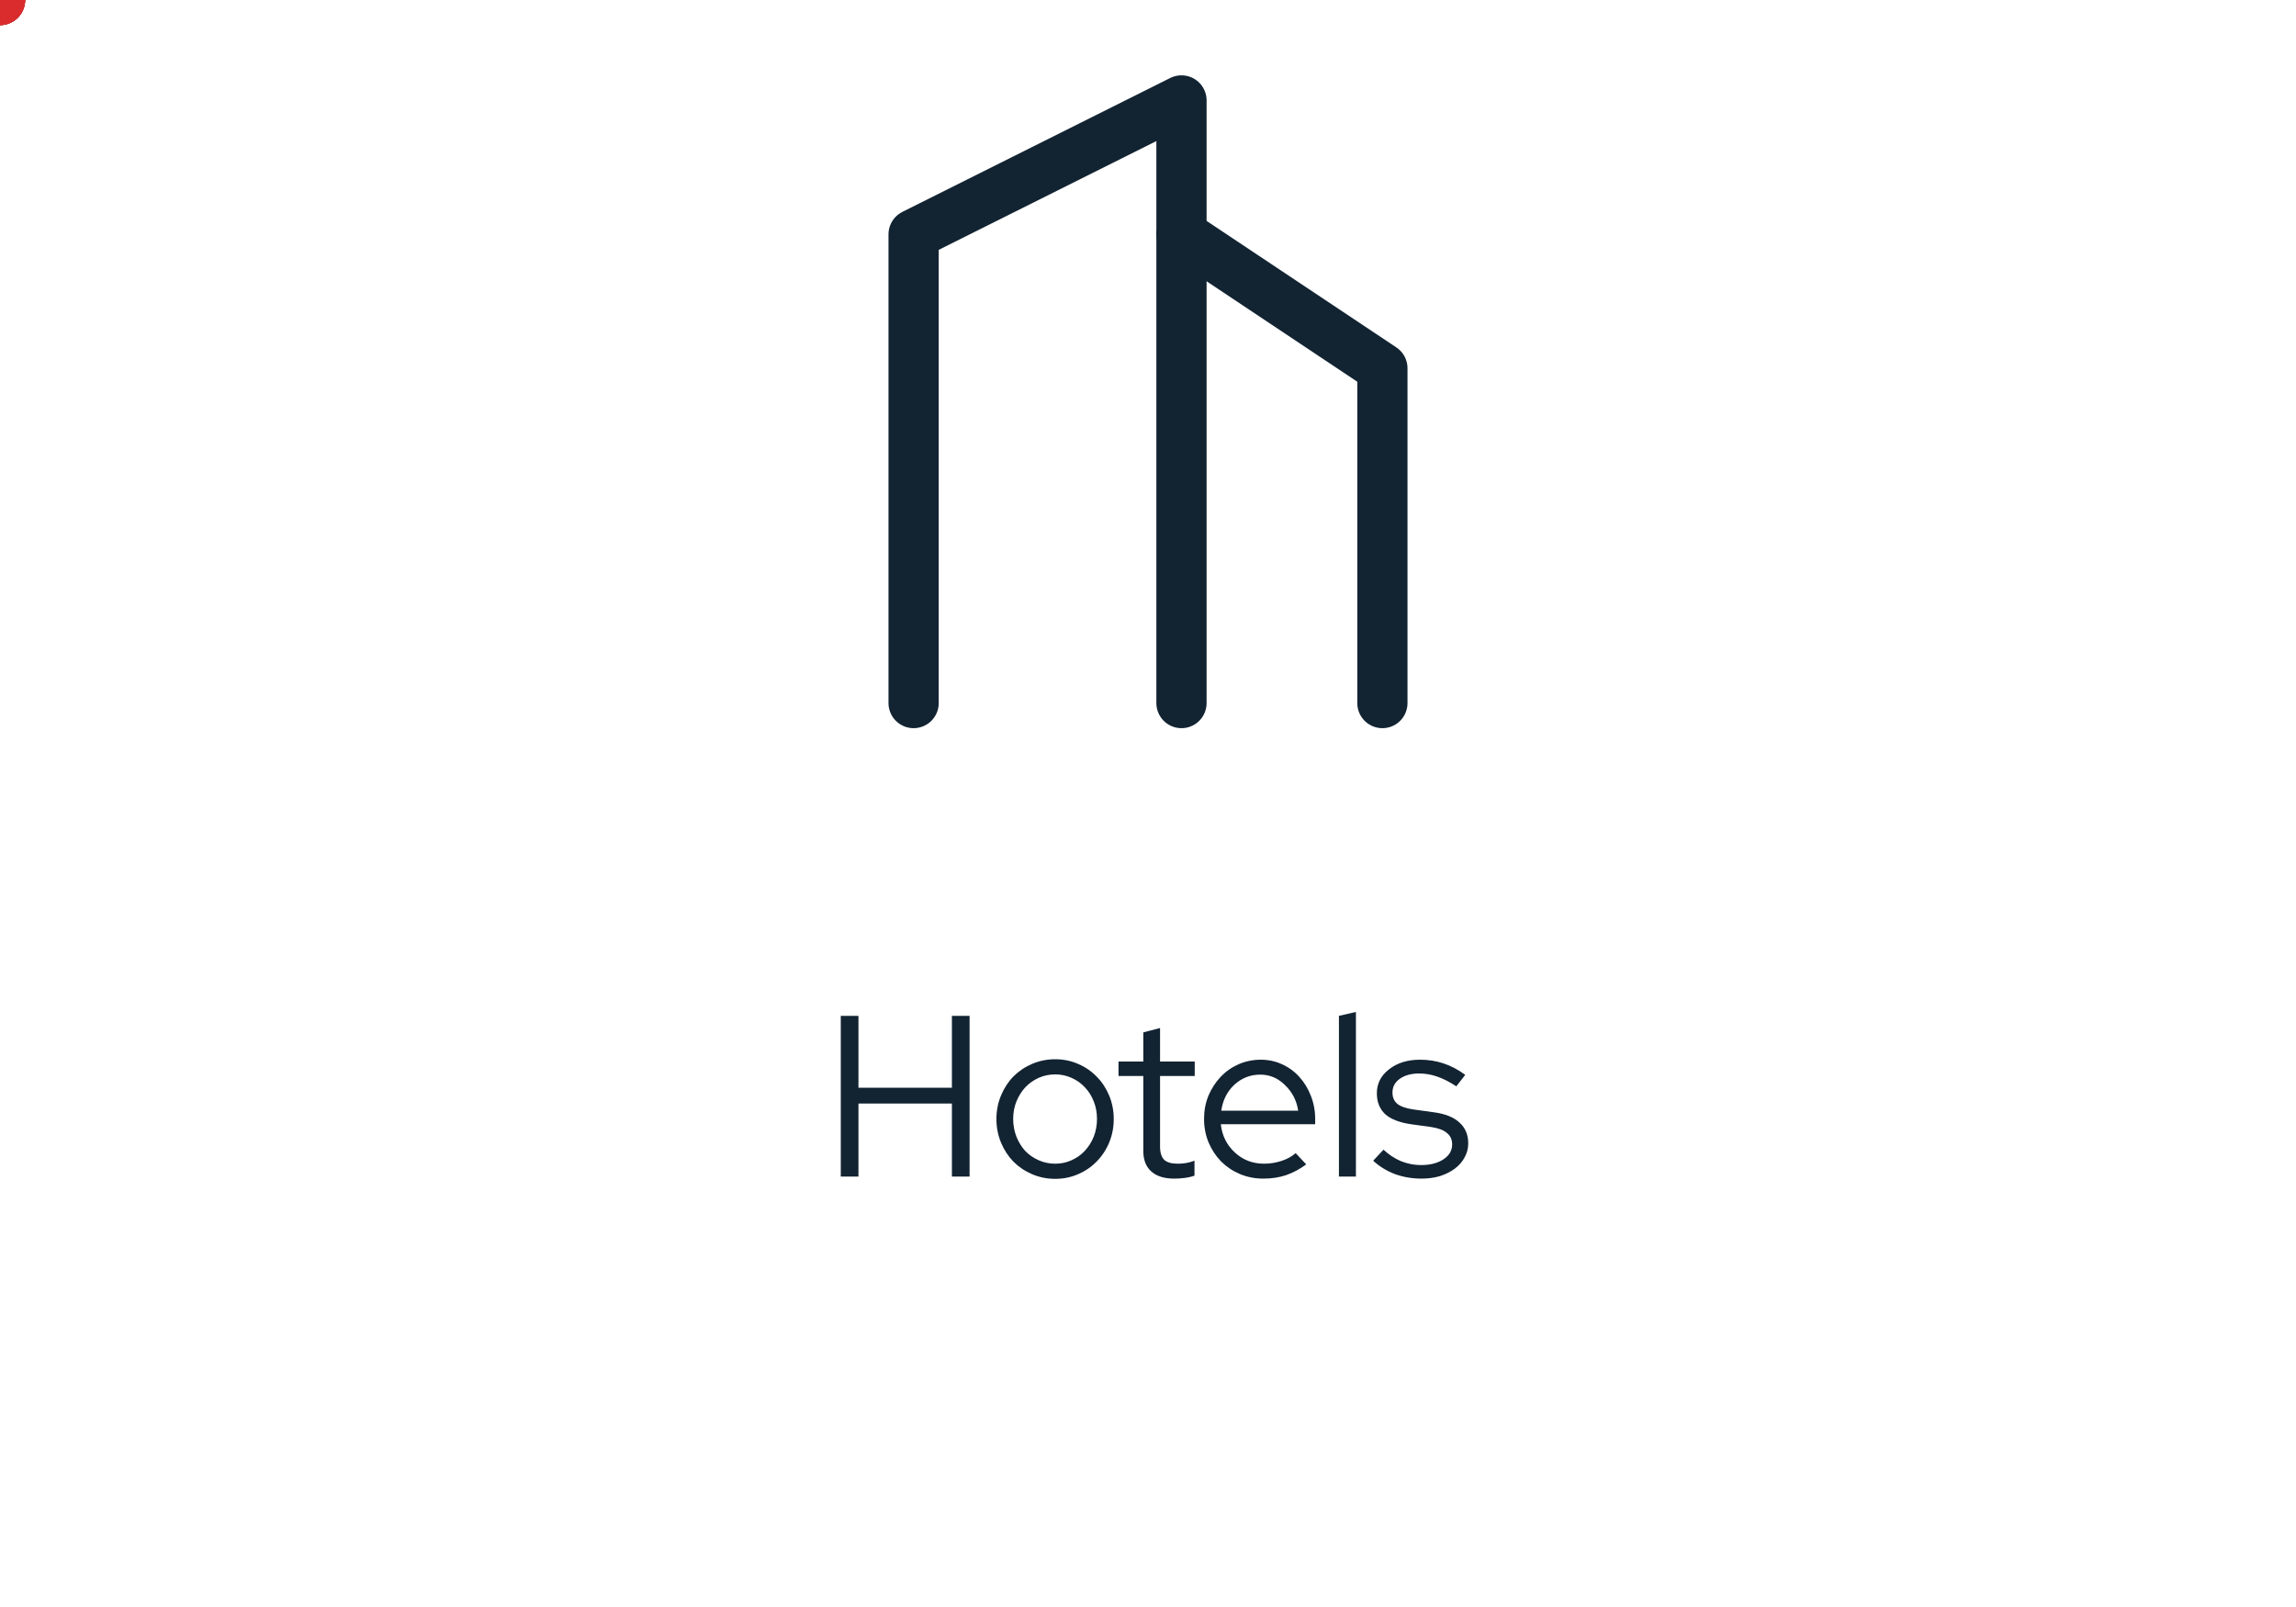 <svg width="160" height="112" viewBox="0 0 160 112" fill="none" xmlns="http://www.w3.org/2000/svg">
<path d="M0 0C0 0 0 0 0 0" stroke="#122332" stroke-width="3.5" stroke-linecap="round" stroke-linejoin="round"/>
<path d="M63.666 49V16.333L82.333 7V49" stroke="#122332" stroke-width="3.5" stroke-linecap="round" stroke-linejoin="round"/>
<path d="M96.334 49V25.667L82.334 16.334" stroke="#122332" stroke-width="3.5" stroke-linecap="round" stroke-linejoin="round"/>
<path d="M0 0C0 0 0 0 0 0" stroke="#DA2C2C" stroke-width="3.5" stroke-linecap="round" stroke-linejoin="round"/>
<path d="M0 0C0 0 0 0 0 0" stroke="#DA2C2C" stroke-width="3.5" stroke-linecap="round" stroke-linejoin="round"/>
<path d="M0 0C0 0 0 0 0 0" stroke="#DA2C2C" stroke-width="3.5" stroke-linecap="round" stroke-linejoin="round"/>
<path d="M0 0C0 0 0 0 0 0" stroke="#DA2C2C" stroke-width="3.5" stroke-linecap="round" stroke-linejoin="round"/>
<path d="M58.591 82V70.8H59.823V75.808H66.335V70.8H67.567V82H66.335V76.912H59.823V82H58.591ZM69.437 77.984C69.437 77.408 69.543 76.864 69.757 76.352C69.97 75.84 70.258 75.397 70.621 75.024C70.994 74.651 71.431 74.357 71.933 74.144C72.434 73.931 72.968 73.824 73.533 73.824C74.098 73.824 74.626 73.931 75.117 74.144C75.618 74.357 76.05 74.651 76.413 75.024C76.786 75.397 77.079 75.84 77.293 76.352C77.506 76.864 77.613 77.408 77.613 77.984C77.613 78.571 77.506 79.12 77.293 79.632C77.079 80.144 76.786 80.587 76.413 80.96C76.05 81.333 75.618 81.627 75.117 81.84C74.626 82.053 74.098 82.16 73.533 82.16C72.968 82.16 72.434 82.053 71.933 81.84C71.431 81.627 70.994 81.333 70.621 80.96C70.258 80.587 69.97 80.144 69.757 79.632C69.543 79.12 69.437 78.571 69.437 77.984ZM73.533 81.104C73.938 81.104 74.317 81.024 74.669 80.864C75.031 80.704 75.341 80.485 75.597 80.208C75.864 79.92 76.072 79.589 76.221 79.216C76.37 78.832 76.445 78.421 76.445 77.984C76.445 77.547 76.37 77.141 76.221 76.768C76.072 76.384 75.864 76.053 75.597 75.776C75.341 75.499 75.031 75.28 74.669 75.12C74.317 74.96 73.938 74.88 73.533 74.88C73.127 74.88 72.743 74.96 72.381 75.12C72.029 75.28 71.719 75.499 71.453 75.776C71.197 76.053 70.989 76.384 70.829 76.768C70.68 77.141 70.605 77.547 70.605 77.984C70.605 78.421 70.68 78.832 70.829 79.216C70.978 79.589 71.181 79.92 71.437 80.208C71.704 80.485 72.018 80.704 72.381 80.864C72.743 81.024 73.127 81.104 73.533 81.104ZM79.672 80.208V74.992H77.944V73.984H79.672V71.952L80.84 71.648V73.984H83.256V74.992H80.84V79.904C80.84 80.331 80.936 80.64 81.128 80.832C81.32 81.013 81.635 81.104 82.072 81.104C82.296 81.104 82.493 81.088 82.664 81.056C82.845 81.024 83.037 80.971 83.24 80.896V81.936C83.037 82.011 82.808 82.064 82.552 82.096C82.306 82.128 82.067 82.144 81.832 82.144C81.138 82.144 80.605 81.979 80.232 81.648C79.859 81.317 79.672 80.837 79.672 80.208ZM91.026 81.152C90.578 81.483 90.108 81.733 89.618 81.904C89.138 82.064 88.61 82.144 88.034 82.144C87.458 82.144 86.914 82.037 86.402 81.824C85.9 81.611 85.463 81.317 85.09 80.944C84.727 80.571 84.439 80.133 84.226 79.632C84.012 79.12 83.906 78.571 83.906 77.984C83.906 77.408 84.007 76.869 84.21 76.368C84.423 75.867 84.706 75.429 85.058 75.056C85.41 74.683 85.826 74.389 86.306 74.176C86.796 73.963 87.314 73.856 87.858 73.856C88.391 73.856 88.887 73.963 89.346 74.176C89.815 74.389 90.215 74.683 90.546 75.056C90.887 75.429 91.154 75.867 91.346 76.368C91.548 76.869 91.65 77.408 91.65 77.984V78.352H85.074C85.159 79.141 85.484 79.797 86.05 80.32C86.615 80.843 87.292 81.104 88.082 81.104C88.498 81.104 88.903 81.04 89.298 80.912C89.692 80.784 90.023 80.603 90.29 80.368L91.026 81.152ZM87.826 74.896C87.132 74.896 86.53 75.131 86.018 75.6C85.516 76.069 85.212 76.672 85.106 77.408H90.466C90.359 76.704 90.055 76.112 89.554 75.632C89.063 75.141 88.487 74.896 87.826 74.896ZM94.489 70.528V82H93.305V70.8L94.489 70.528ZM95.692 80.896L96.412 80.128C96.775 80.469 97.18 80.736 97.628 80.928C98.087 81.109 98.551 81.2 99.02 81.2C99.66 81.2 100.183 81.067 100.588 80.8C100.993 80.533 101.196 80.187 101.196 79.76C101.196 79.419 101.073 79.152 100.828 78.96C100.593 78.757 100.22 78.619 99.708 78.544L98.316 78.352C97.516 78.235 96.919 78 96.524 77.648C96.14 77.285 95.948 76.8 95.948 76.192C95.948 75.52 96.231 74.965 96.796 74.528C97.361 74.08 98.081 73.856 98.956 73.856C99.532 73.856 100.076 73.941 100.588 74.112C101.111 74.283 101.617 74.549 102.108 74.912L101.484 75.712C101.036 75.413 100.599 75.189 100.172 75.04C99.756 74.891 99.329 74.816 98.892 74.816C98.348 74.816 97.9 74.939 97.548 75.184C97.207 75.429 97.036 75.749 97.036 76.144C97.036 76.485 97.153 76.752 97.388 76.944C97.623 77.125 98.001 77.253 98.524 77.328L99.916 77.52C100.716 77.627 101.313 77.867 101.708 78.24C102.113 78.603 102.316 79.088 102.316 79.696C102.316 80.037 102.231 80.363 102.06 80.672C101.9 80.971 101.671 81.232 101.372 81.456C101.084 81.669 100.743 81.84 100.348 81.968C99.953 82.085 99.527 82.144 99.068 82.144C98.407 82.144 97.783 82.037 97.196 81.824C96.62 81.6 96.119 81.291 95.692 80.896Z" fill="#122332"/>
</svg>
